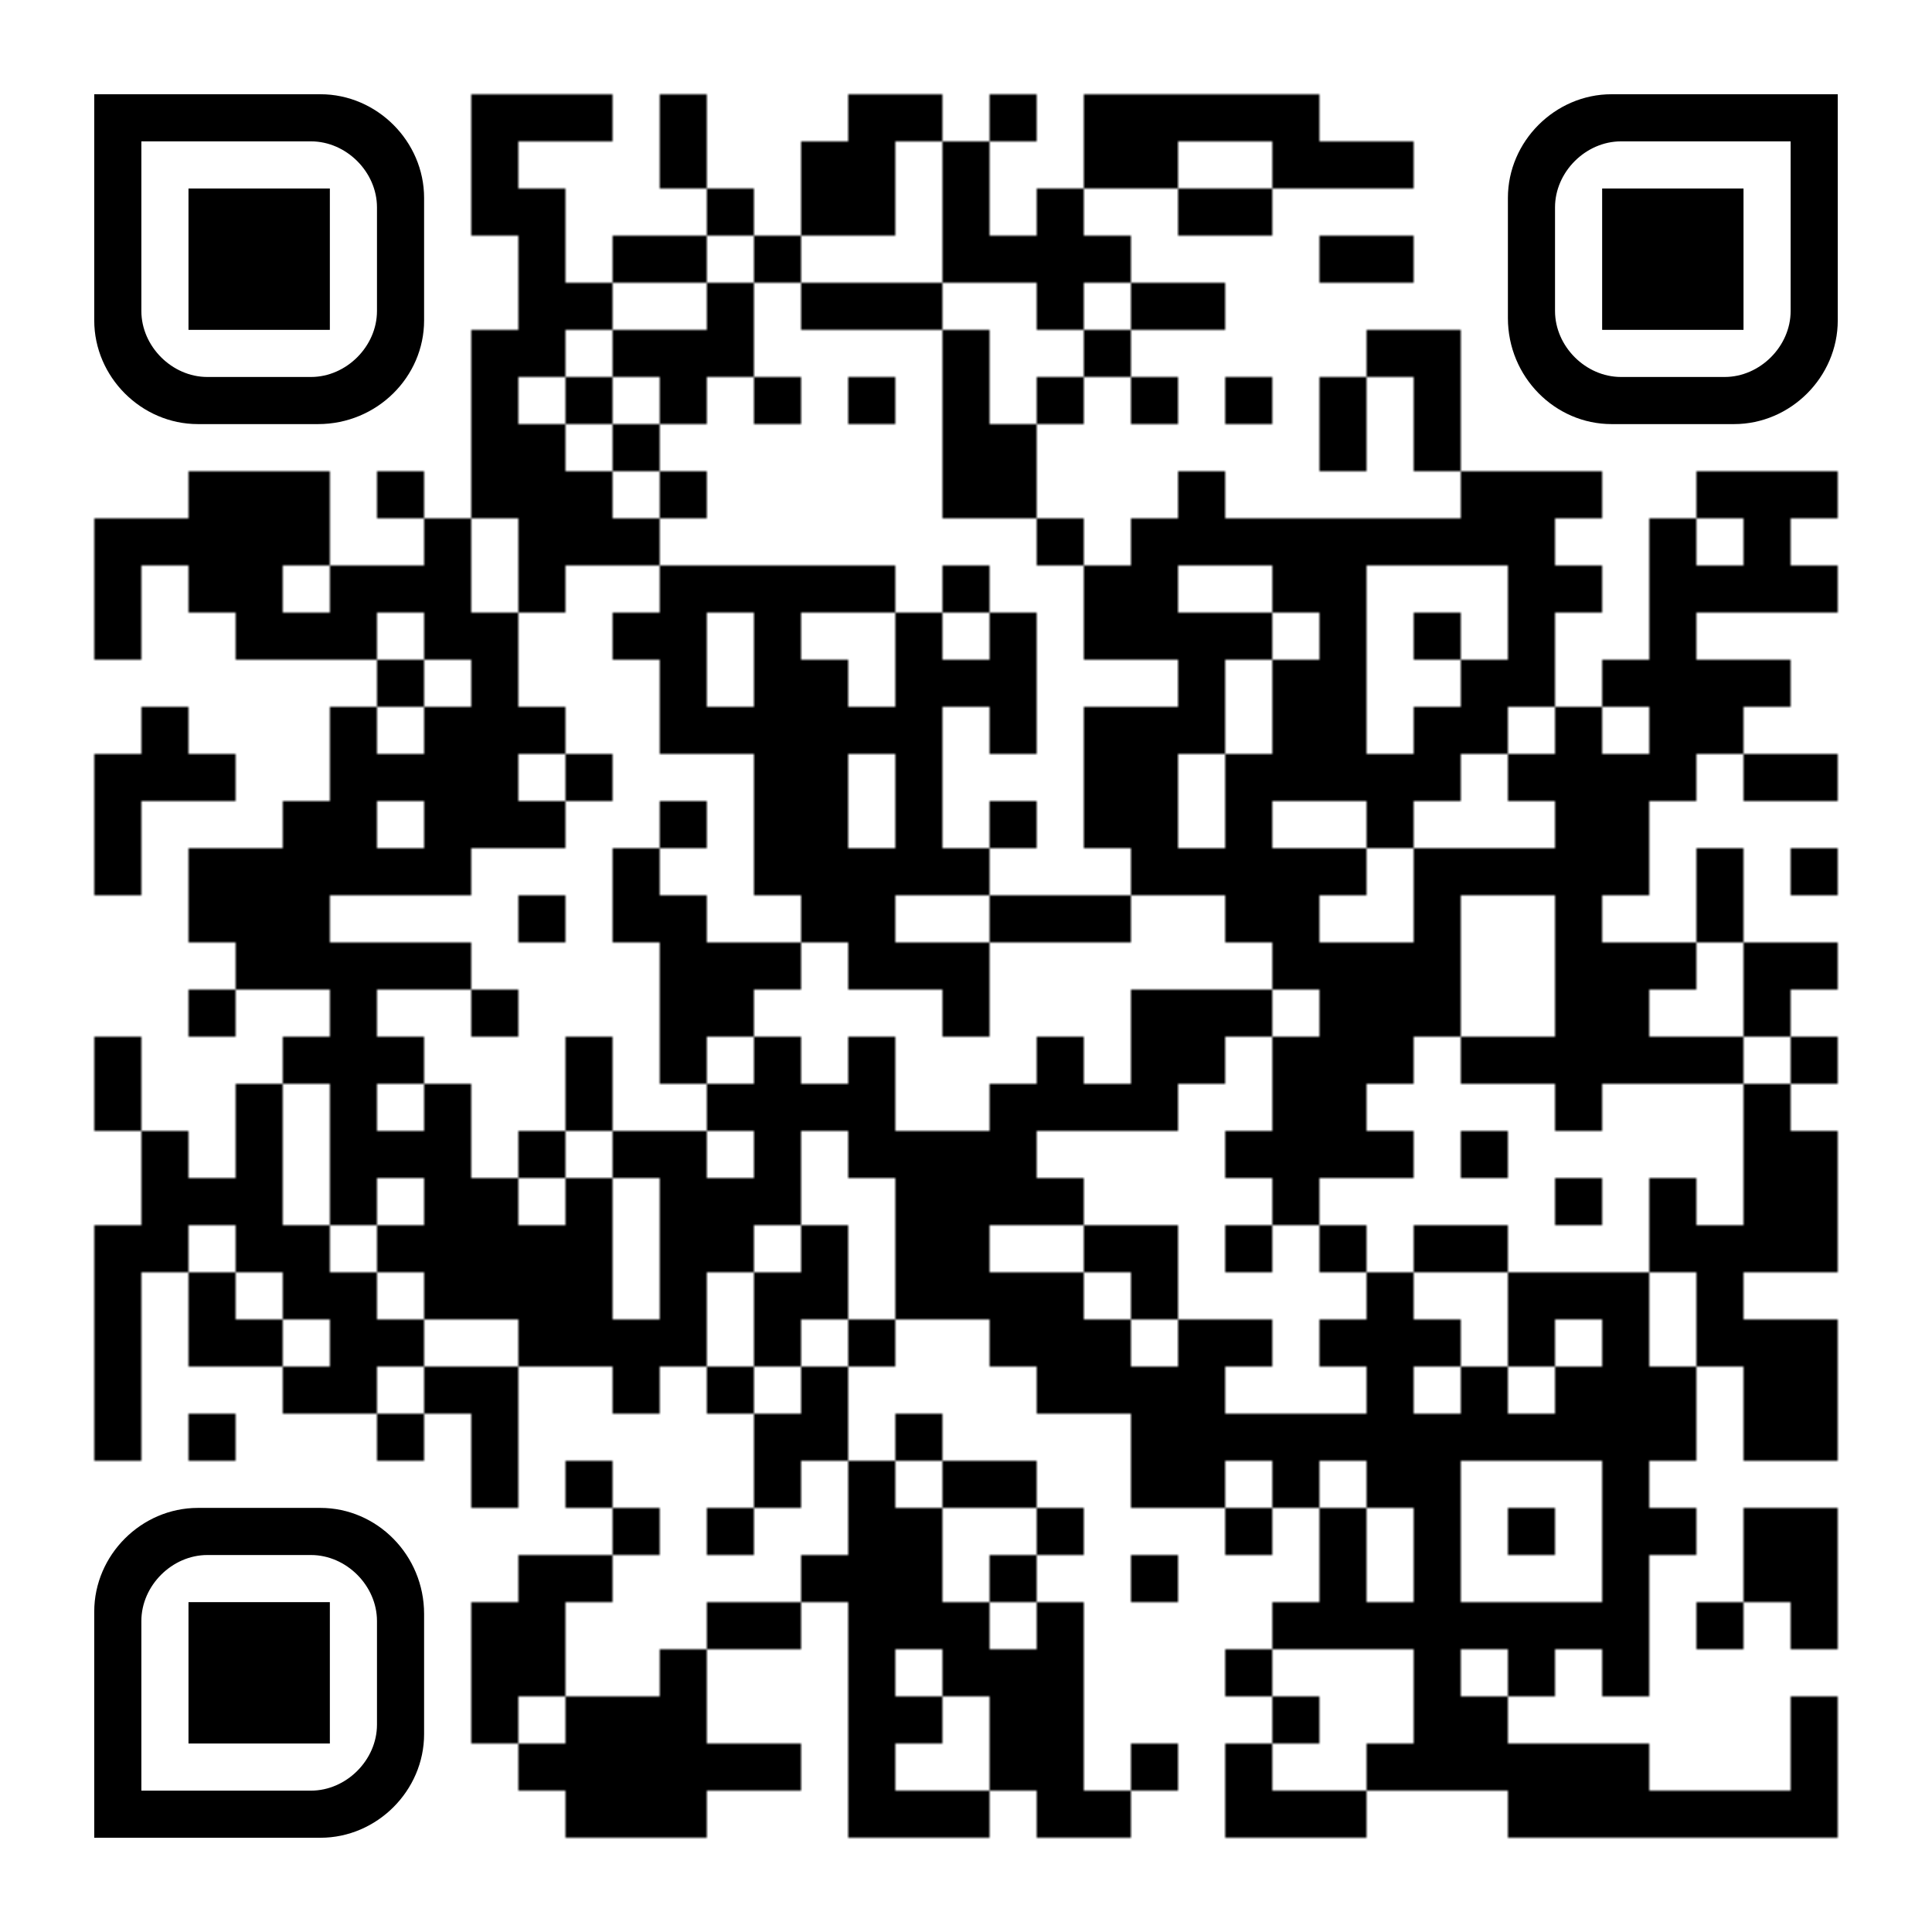<svg xmlns="http://www.w3.org/2000/svg" xmlns:xlink="http://www.w3.org/1999/xlink" xml:space="preserve" width="656" height="656" viewBox="0 0 656 656">
<defs>
<mask id="qrmask"><g fill="#ffffff">
<g transform="translate(160,32) scale(2.667)"><rect width="6" height="6"></rect></g>
<g transform="translate(176,32) scale(2.667)"><rect width="6" height="6"></rect></g>
<g transform="translate(192,32) scale(2.667)"><rect width="6" height="6"></rect></g>
<g transform="translate(224,32) scale(2.667)"><rect width="6" height="6"></rect></g>
<g transform="translate(288,32) scale(2.667)"><rect width="6" height="6"></rect></g>
<g transform="translate(304,32) scale(2.667)"><rect width="6" height="6"></rect></g>
<g transform="translate(336,32) scale(2.667)"><rect width="6" height="6"></rect></g>
<g transform="translate(368,32) scale(2.667)"><rect width="6" height="6"></rect></g>
<g transform="translate(384,32) scale(2.667)"><rect width="6" height="6"></rect></g>
<g transform="translate(400,32) scale(2.667)"><rect width="6" height="6"></rect></g>
<g transform="translate(416,32) scale(2.667)"><rect width="6" height="6"></rect></g>
<g transform="translate(432,32) scale(2.667)"><rect width="6" height="6"></rect></g>
<g transform="translate(160,48) scale(2.667)"><rect width="6" height="6"></rect></g>
<g transform="translate(224,48) scale(2.667)"><rect width="6" height="6"></rect></g>
<g transform="translate(272,48) scale(2.667)"><rect width="6" height="6"></rect></g>
<g transform="translate(288,48) scale(2.667)"><rect width="6" height="6"></rect></g>
<g transform="translate(320,48) scale(2.667)"><rect width="6" height="6"></rect></g>
<g transform="translate(368,48) scale(2.667)"><rect width="6" height="6"></rect></g>
<g transform="translate(384,48) scale(2.667)"><rect width="6" height="6"></rect></g>
<g transform="translate(432,48) scale(2.667)"><rect width="6" height="6"></rect></g>
<g transform="translate(448,48) scale(2.667)"><rect width="6" height="6"></rect></g>
<g transform="translate(464,48) scale(2.667)"><rect width="6" height="6"></rect></g>
<g transform="translate(160,64) scale(2.667)"><rect width="6" height="6"></rect></g>
<g transform="translate(176,64) scale(2.667)"><rect width="6" height="6"></rect></g>
<g transform="translate(240,64) scale(2.667)"><rect width="6" height="6"></rect></g>
<g transform="translate(272,64) scale(2.667)"><rect width="6" height="6"></rect></g>
<g transform="translate(288,64) scale(2.667)"><rect width="6" height="6"></rect></g>
<g transform="translate(320,64) scale(2.667)"><rect width="6" height="6"></rect></g>
<g transform="translate(352,64) scale(2.667)"><rect width="6" height="6"></rect></g>
<g transform="translate(400,64) scale(2.667)"><rect width="6" height="6"></rect></g>
<g transform="translate(416,64) scale(2.667)"><rect width="6" height="6"></rect></g>
<g transform="translate(176,80) scale(2.667)"><rect width="6" height="6"></rect></g>
<g transform="translate(208,80) scale(2.667)"><rect width="6" height="6"></rect></g>
<g transform="translate(224,80) scale(2.667)"><rect width="6" height="6"></rect></g>
<g transform="translate(256,80) scale(2.667)"><rect width="6" height="6"></rect></g>
<g transform="translate(320,80) scale(2.667)"><rect width="6" height="6"></rect></g>
<g transform="translate(336,80) scale(2.667)"><rect width="6" height="6"></rect></g>
<g transform="translate(352,80) scale(2.667)"><rect width="6" height="6"></rect></g>
<g transform="translate(368,80) scale(2.667)"><rect width="6" height="6"></rect></g>
<g transform="translate(448,80) scale(2.667)"><rect width="6" height="6"></rect></g>
<g transform="translate(464,80) scale(2.667)"><rect width="6" height="6"></rect></g>
<g transform="translate(176,96) scale(2.667)"><rect width="6" height="6"></rect></g>
<g transform="translate(192,96) scale(2.667)"><rect width="6" height="6"></rect></g>
<g transform="translate(240,96) scale(2.667)"><rect width="6" height="6"></rect></g>
<g transform="translate(272,96) scale(2.667)"><rect width="6" height="6"></rect></g>
<g transform="translate(288,96) scale(2.667)"><rect width="6" height="6"></rect></g>
<g transform="translate(304,96) scale(2.667)"><rect width="6" height="6"></rect></g>
<g transform="translate(352,96) scale(2.667)"><rect width="6" height="6"></rect></g>
<g transform="translate(384,96) scale(2.667)"><rect width="6" height="6"></rect></g>
<g transform="translate(400,96) scale(2.667)"><rect width="6" height="6"></rect></g>
<g transform="translate(160,112) scale(2.667)"><rect width="6" height="6"></rect></g>
<g transform="translate(176,112) scale(2.667)"><rect width="6" height="6"></rect></g>
<g transform="translate(208,112) scale(2.667)"><rect width="6" height="6"></rect></g>
<g transform="translate(224,112) scale(2.667)"><rect width="6" height="6"></rect></g>
<g transform="translate(240,112) scale(2.667)"><rect width="6" height="6"></rect></g>
<g transform="translate(320,112) scale(2.667)"><rect width="6" height="6"></rect></g>
<g transform="translate(368,112) scale(2.667)"><rect width="6" height="6"></rect></g>
<g transform="translate(464,112) scale(2.667)"><rect width="6" height="6"></rect></g>
<g transform="translate(480,112) scale(2.667)"><rect width="6" height="6"></rect></g>
<g transform="translate(160,128) scale(2.667)"><rect width="6" height="6"></rect></g>
<g transform="translate(192,128) scale(2.667)"><rect width="6" height="6"></rect></g>
<g transform="translate(224,128) scale(2.667)"><rect width="6" height="6"></rect></g>
<g transform="translate(256,128) scale(2.667)"><rect width="6" height="6"></rect></g>
<g transform="translate(288,128) scale(2.667)"><rect width="6" height="6"></rect></g>
<g transform="translate(320,128) scale(2.667)"><rect width="6" height="6"></rect></g>
<g transform="translate(352,128) scale(2.667)"><rect width="6" height="6"></rect></g>
<g transform="translate(384,128) scale(2.667)"><rect width="6" height="6"></rect></g>
<g transform="translate(416,128) scale(2.667)"><rect width="6" height="6"></rect></g>
<g transform="translate(448,128) scale(2.667)"><rect width="6" height="6"></rect></g>
<g transform="translate(480,128) scale(2.667)"><rect width="6" height="6"></rect></g>
<g transform="translate(160,144) scale(2.667)"><rect width="6" height="6"></rect></g>
<g transform="translate(176,144) scale(2.667)"><rect width="6" height="6"></rect></g>
<g transform="translate(208,144) scale(2.667)"><rect width="6" height="6"></rect></g>
<g transform="translate(320,144) scale(2.667)"><rect width="6" height="6"></rect></g>
<g transform="translate(336,144) scale(2.667)"><rect width="6" height="6"></rect></g>
<g transform="translate(448,144) scale(2.667)"><rect width="6" height="6"></rect></g>
<g transform="translate(480,144) scale(2.667)"><rect width="6" height="6"></rect></g>
<g transform="translate(64,160) scale(2.667)"><rect width="6" height="6"></rect></g>
<g transform="translate(80,160) scale(2.667)"><rect width="6" height="6"></rect></g>
<g transform="translate(96,160) scale(2.667)"><rect width="6" height="6"></rect></g>
<g transform="translate(128,160) scale(2.667)"><rect width="6" height="6"></rect></g>
<g transform="translate(160,160) scale(2.667)"><rect width="6" height="6"></rect></g>
<g transform="translate(176,160) scale(2.667)"><rect width="6" height="6"></rect></g>
<g transform="translate(192,160) scale(2.667)"><rect width="6" height="6"></rect></g>
<g transform="translate(224,160) scale(2.667)"><rect width="6" height="6"></rect></g>
<g transform="translate(320,160) scale(2.667)"><rect width="6" height="6"></rect></g>
<g transform="translate(336,160) scale(2.667)"><rect width="6" height="6"></rect></g>
<g transform="translate(400,160) scale(2.667)"><rect width="6" height="6"></rect></g>
<g transform="translate(496,160) scale(2.667)"><rect width="6" height="6"></rect></g>
<g transform="translate(512,160) scale(2.667)"><rect width="6" height="6"></rect></g>
<g transform="translate(528,160) scale(2.667)"><rect width="6" height="6"></rect></g>
<g transform="translate(576,160) scale(2.667)"><rect width="6" height="6"></rect></g>
<g transform="translate(592,160) scale(2.667)"><rect width="6" height="6"></rect></g>
<g transform="translate(608,160) scale(2.667)"><rect width="6" height="6"></rect></g>
<g transform="translate(32,176) scale(2.667)"><rect width="6" height="6"></rect></g>
<g transform="translate(48,176) scale(2.667)"><rect width="6" height="6"></rect></g>
<g transform="translate(64,176) scale(2.667)"><rect width="6" height="6"></rect></g>
<g transform="translate(80,176) scale(2.667)"><rect width="6" height="6"></rect></g>
<g transform="translate(96,176) scale(2.667)"><rect width="6" height="6"></rect></g>
<g transform="translate(144,176) scale(2.667)"><rect width="6" height="6"></rect></g>
<g transform="translate(176,176) scale(2.667)"><rect width="6" height="6"></rect></g>
<g transform="translate(192,176) scale(2.667)"><rect width="6" height="6"></rect></g>
<g transform="translate(208,176) scale(2.667)"><rect width="6" height="6"></rect></g>
<g transform="translate(352,176) scale(2.667)"><rect width="6" height="6"></rect></g>
<g transform="translate(384,176) scale(2.667)"><rect width="6" height="6"></rect></g>
<g transform="translate(400,176) scale(2.667)"><rect width="6" height="6"></rect></g>
<g transform="translate(416,176) scale(2.667)"><rect width="6" height="6"></rect></g>
<g transform="translate(432,176) scale(2.667)"><rect width="6" height="6"></rect></g>
<g transform="translate(448,176) scale(2.667)"><rect width="6" height="6"></rect></g>
<g transform="translate(464,176) scale(2.667)"><rect width="6" height="6"></rect></g>
<g transform="translate(480,176) scale(2.667)"><rect width="6" height="6"></rect></g>
<g transform="translate(496,176) scale(2.667)"><rect width="6" height="6"></rect></g>
<g transform="translate(512,176) scale(2.667)"><rect width="6" height="6"></rect></g>
<g transform="translate(560,176) scale(2.667)"><rect width="6" height="6"></rect></g>
<g transform="translate(592,176) scale(2.667)"><rect width="6" height="6"></rect></g>
<g transform="translate(32,192) scale(2.667)"><rect width="6" height="6"></rect></g>
<g transform="translate(64,192) scale(2.667)"><rect width="6" height="6"></rect></g>
<g transform="translate(80,192) scale(2.667)"><rect width="6" height="6"></rect></g>
<g transform="translate(112,192) scale(2.667)"><rect width="6" height="6"></rect></g>
<g transform="translate(128,192) scale(2.667)"><rect width="6" height="6"></rect></g>
<g transform="translate(144,192) scale(2.667)"><rect width="6" height="6"></rect></g>
<g transform="translate(176,192) scale(2.667)"><rect width="6" height="6"></rect></g>
<g transform="translate(224,192) scale(2.667)"><rect width="6" height="6"></rect></g>
<g transform="translate(240,192) scale(2.667)"><rect width="6" height="6"></rect></g>
<g transform="translate(256,192) scale(2.667)"><rect width="6" height="6"></rect></g>
<g transform="translate(272,192) scale(2.667)"><rect width="6" height="6"></rect></g>
<g transform="translate(288,192) scale(2.667)"><rect width="6" height="6"></rect></g>
<g transform="translate(320,192) scale(2.667)"><rect width="6" height="6"></rect></g>
<g transform="translate(368,192) scale(2.667)"><rect width="6" height="6"></rect></g>
<g transform="translate(384,192) scale(2.667)"><rect width="6" height="6"></rect></g>
<g transform="translate(432,192) scale(2.667)"><rect width="6" height="6"></rect></g>
<g transform="translate(448,192) scale(2.667)"><rect width="6" height="6"></rect></g>
<g transform="translate(512,192) scale(2.667)"><rect width="6" height="6"></rect></g>
<g transform="translate(528,192) scale(2.667)"><rect width="6" height="6"></rect></g>
<g transform="translate(560,192) scale(2.667)"><rect width="6" height="6"></rect></g>
<g transform="translate(576,192) scale(2.667)"><rect width="6" height="6"></rect></g>
<g transform="translate(592,192) scale(2.667)"><rect width="6" height="6"></rect></g>
<g transform="translate(608,192) scale(2.667)"><rect width="6" height="6"></rect></g>
<g transform="translate(32,208) scale(2.667)"><rect width="6" height="6"></rect></g>
<g transform="translate(80,208) scale(2.667)"><rect width="6" height="6"></rect></g>
<g transform="translate(96,208) scale(2.667)"><rect width="6" height="6"></rect></g>
<g transform="translate(112,208) scale(2.667)"><rect width="6" height="6"></rect></g>
<g transform="translate(144,208) scale(2.667)"><rect width="6" height="6"></rect></g>
<g transform="translate(160,208) scale(2.667)"><rect width="6" height="6"></rect></g>
<g transform="translate(208,208) scale(2.667)"><rect width="6" height="6"></rect></g>
<g transform="translate(224,208) scale(2.667)"><rect width="6" height="6"></rect></g>
<g transform="translate(256,208) scale(2.667)"><rect width="6" height="6"></rect></g>
<g transform="translate(304,208) scale(2.667)"><rect width="6" height="6"></rect></g>
<g transform="translate(336,208) scale(2.667)"><rect width="6" height="6"></rect></g>
<g transform="translate(368,208) scale(2.667)"><rect width="6" height="6"></rect></g>
<g transform="translate(384,208) scale(2.667)"><rect width="6" height="6"></rect></g>
<g transform="translate(400,208) scale(2.667)"><rect width="6" height="6"></rect></g>
<g transform="translate(416,208) scale(2.667)"><rect width="6" height="6"></rect></g>
<g transform="translate(448,208) scale(2.667)"><rect width="6" height="6"></rect></g>
<g transform="translate(480,208) scale(2.667)"><rect width="6" height="6"></rect></g>
<g transform="translate(512,208) scale(2.667)"><rect width="6" height="6"></rect></g>
<g transform="translate(560,208) scale(2.667)"><rect width="6" height="6"></rect></g>
<g transform="translate(128,224) scale(2.667)"><rect width="6" height="6"></rect></g>
<g transform="translate(160,224) scale(2.667)"><rect width="6" height="6"></rect></g>
<g transform="translate(224,224) scale(2.667)"><rect width="6" height="6"></rect></g>
<g transform="translate(256,224) scale(2.667)"><rect width="6" height="6"></rect></g>
<g transform="translate(272,224) scale(2.667)"><rect width="6" height="6"></rect></g>
<g transform="translate(304,224) scale(2.667)"><rect width="6" height="6"></rect></g>
<g transform="translate(320,224) scale(2.667)"><rect width="6" height="6"></rect></g>
<g transform="translate(336,224) scale(2.667)"><rect width="6" height="6"></rect></g>
<g transform="translate(400,224) scale(2.667)"><rect width="6" height="6"></rect></g>
<g transform="translate(432,224) scale(2.667)"><rect width="6" height="6"></rect></g>
<g transform="translate(448,224) scale(2.667)"><rect width="6" height="6"></rect></g>
<g transform="translate(496,224) scale(2.667)"><rect width="6" height="6"></rect></g>
<g transform="translate(512,224) scale(2.667)"><rect width="6" height="6"></rect></g>
<g transform="translate(544,224) scale(2.667)"><rect width="6" height="6"></rect></g>
<g transform="translate(560,224) scale(2.667)"><rect width="6" height="6"></rect></g>
<g transform="translate(576,224) scale(2.667)"><rect width="6" height="6"></rect></g>
<g transform="translate(592,224) scale(2.667)"><rect width="6" height="6"></rect></g>
<g transform="translate(48,240) scale(2.667)"><rect width="6" height="6"></rect></g>
<g transform="translate(112,240) scale(2.667)"><rect width="6" height="6"></rect></g>
<g transform="translate(144,240) scale(2.667)"><rect width="6" height="6"></rect></g>
<g transform="translate(160,240) scale(2.667)"><rect width="6" height="6"></rect></g>
<g transform="translate(176,240) scale(2.667)"><rect width="6" height="6"></rect></g>
<g transform="translate(224,240) scale(2.667)"><rect width="6" height="6"></rect></g>
<g transform="translate(240,240) scale(2.667)"><rect width="6" height="6"></rect></g>
<g transform="translate(256,240) scale(2.667)"><rect width="6" height="6"></rect></g>
<g transform="translate(272,240) scale(2.667)"><rect width="6" height="6"></rect></g>
<g transform="translate(288,240) scale(2.667)"><rect width="6" height="6"></rect></g>
<g transform="translate(304,240) scale(2.667)"><rect width="6" height="6"></rect></g>
<g transform="translate(336,240) scale(2.667)"><rect width="6" height="6"></rect></g>
<g transform="translate(368,240) scale(2.667)"><rect width="6" height="6"></rect></g>
<g transform="translate(384,240) scale(2.667)"><rect width="6" height="6"></rect></g>
<g transform="translate(400,240) scale(2.667)"><rect width="6" height="6"></rect></g>
<g transform="translate(432,240) scale(2.667)"><rect width="6" height="6"></rect></g>
<g transform="translate(448,240) scale(2.667)"><rect width="6" height="6"></rect></g>
<g transform="translate(480,240) scale(2.667)"><rect width="6" height="6"></rect></g>
<g transform="translate(496,240) scale(2.667)"><rect width="6" height="6"></rect></g>
<g transform="translate(528,240) scale(2.667)"><rect width="6" height="6"></rect></g>
<g transform="translate(560,240) scale(2.667)"><rect width="6" height="6"></rect></g>
<g transform="translate(576,240) scale(2.667)"><rect width="6" height="6"></rect></g>
<g transform="translate(32,256) scale(2.667)"><rect width="6" height="6"></rect></g>
<g transform="translate(48,256) scale(2.667)"><rect width="6" height="6"></rect></g>
<g transform="translate(64,256) scale(2.667)"><rect width="6" height="6"></rect></g>
<g transform="translate(112,256) scale(2.667)"><rect width="6" height="6"></rect></g>
<g transform="translate(128,256) scale(2.667)"><rect width="6" height="6"></rect></g>
<g transform="translate(144,256) scale(2.667)"><rect width="6" height="6"></rect></g>
<g transform="translate(160,256) scale(2.667)"><rect width="6" height="6"></rect></g>
<g transform="translate(192,256) scale(2.667)"><rect width="6" height="6"></rect></g>
<g transform="translate(256,256) scale(2.667)"><rect width="6" height="6"></rect></g>
<g transform="translate(272,256) scale(2.667)"><rect width="6" height="6"></rect></g>
<g transform="translate(304,256) scale(2.667)"><rect width="6" height="6"></rect></g>
<g transform="translate(368,256) scale(2.667)"><rect width="6" height="6"></rect></g>
<g transform="translate(384,256) scale(2.667)"><rect width="6" height="6"></rect></g>
<g transform="translate(416,256) scale(2.667)"><rect width="6" height="6"></rect></g>
<g transform="translate(432,256) scale(2.667)"><rect width="6" height="6"></rect></g>
<g transform="translate(448,256) scale(2.667)"><rect width="6" height="6"></rect></g>
<g transform="translate(464,256) scale(2.667)"><rect width="6" height="6"></rect></g>
<g transform="translate(480,256) scale(2.667)"><rect width="6" height="6"></rect></g>
<g transform="translate(512,256) scale(2.667)"><rect width="6" height="6"></rect></g>
<g transform="translate(528,256) scale(2.667)"><rect width="6" height="6"></rect></g>
<g transform="translate(544,256) scale(2.667)"><rect width="6" height="6"></rect></g>
<g transform="translate(560,256) scale(2.667)"><rect width="6" height="6"></rect></g>
<g transform="translate(592,256) scale(2.667)"><rect width="6" height="6"></rect></g>
<g transform="translate(608,256) scale(2.667)"><rect width="6" height="6"></rect></g>
<g transform="translate(32,272) scale(2.667)"><rect width="6" height="6"></rect></g>
<g transform="translate(96,272) scale(2.667)"><rect width="6" height="6"></rect></g>
<g transform="translate(112,272) scale(2.667)"><rect width="6" height="6"></rect></g>
<g transform="translate(144,272) scale(2.667)"><rect width="6" height="6"></rect></g>
<g transform="translate(160,272) scale(2.667)"><rect width="6" height="6"></rect></g>
<g transform="translate(176,272) scale(2.667)"><rect width="6" height="6"></rect></g>
<g transform="translate(224,272) scale(2.667)"><rect width="6" height="6"></rect></g>
<g transform="translate(256,272) scale(2.667)"><rect width="6" height="6"></rect></g>
<g transform="translate(272,272) scale(2.667)"><rect width="6" height="6"></rect></g>
<g transform="translate(304,272) scale(2.667)"><rect width="6" height="6"></rect></g>
<g transform="translate(336,272) scale(2.667)"><rect width="6" height="6"></rect></g>
<g transform="translate(368,272) scale(2.667)"><rect width="6" height="6"></rect></g>
<g transform="translate(384,272) scale(2.667)"><rect width="6" height="6"></rect></g>
<g transform="translate(416,272) scale(2.667)"><rect width="6" height="6"></rect></g>
<g transform="translate(464,272) scale(2.667)"><rect width="6" height="6"></rect></g>
<g transform="translate(528,272) scale(2.667)"><rect width="6" height="6"></rect></g>
<g transform="translate(544,272) scale(2.667)"><rect width="6" height="6"></rect></g>
<g transform="translate(32,288) scale(2.667)"><rect width="6" height="6"></rect></g>
<g transform="translate(64,288) scale(2.667)"><rect width="6" height="6"></rect></g>
<g transform="translate(80,288) scale(2.667)"><rect width="6" height="6"></rect></g>
<g transform="translate(96,288) scale(2.667)"><rect width="6" height="6"></rect></g>
<g transform="translate(112,288) scale(2.667)"><rect width="6" height="6"></rect></g>
<g transform="translate(128,288) scale(2.667)"><rect width="6" height="6"></rect></g>
<g transform="translate(144,288) scale(2.667)"><rect width="6" height="6"></rect></g>
<g transform="translate(208,288) scale(2.667)"><rect width="6" height="6"></rect></g>
<g transform="translate(256,288) scale(2.667)"><rect width="6" height="6"></rect></g>
<g transform="translate(272,288) scale(2.667)"><rect width="6" height="6"></rect></g>
<g transform="translate(288,288) scale(2.667)"><rect width="6" height="6"></rect></g>
<g transform="translate(304,288) scale(2.667)"><rect width="6" height="6"></rect></g>
<g transform="translate(320,288) scale(2.667)"><rect width="6" height="6"></rect></g>
<g transform="translate(384,288) scale(2.667)"><rect width="6" height="6"></rect></g>
<g transform="translate(400,288) scale(2.667)"><rect width="6" height="6"></rect></g>
<g transform="translate(416,288) scale(2.667)"><rect width="6" height="6"></rect></g>
<g transform="translate(432,288) scale(2.667)"><rect width="6" height="6"></rect></g>
<g transform="translate(448,288) scale(2.667)"><rect width="6" height="6"></rect></g>
<g transform="translate(480,288) scale(2.667)"><rect width="6" height="6"></rect></g>
<g transform="translate(496,288) scale(2.667)"><rect width="6" height="6"></rect></g>
<g transform="translate(512,288) scale(2.667)"><rect width="6" height="6"></rect></g>
<g transform="translate(528,288) scale(2.667)"><rect width="6" height="6"></rect></g>
<g transform="translate(544,288) scale(2.667)"><rect width="6" height="6"></rect></g>
<g transform="translate(576,288) scale(2.667)"><rect width="6" height="6"></rect></g>
<g transform="translate(608,288) scale(2.667)"><rect width="6" height="6"></rect></g>
<g transform="translate(64,304) scale(2.667)"><rect width="6" height="6"></rect></g>
<g transform="translate(80,304) scale(2.667)"><rect width="6" height="6"></rect></g>
<g transform="translate(96,304) scale(2.667)"><rect width="6" height="6"></rect></g>
<g transform="translate(176,304) scale(2.667)"><rect width="6" height="6"></rect></g>
<g transform="translate(208,304) scale(2.667)"><rect width="6" height="6"></rect></g>
<g transform="translate(224,304) scale(2.667)"><rect width="6" height="6"></rect></g>
<g transform="translate(272,304) scale(2.667)"><rect width="6" height="6"></rect></g>
<g transform="translate(288,304) scale(2.667)"><rect width="6" height="6"></rect></g>
<g transform="translate(336,304) scale(2.667)"><rect width="6" height="6"></rect></g>
<g transform="translate(352,304) scale(2.667)"><rect width="6" height="6"></rect></g>
<g transform="translate(368,304) scale(2.667)"><rect width="6" height="6"></rect></g>
<g transform="translate(416,304) scale(2.667)"><rect width="6" height="6"></rect></g>
<g transform="translate(432,304) scale(2.667)"><rect width="6" height="6"></rect></g>
<g transform="translate(480,304) scale(2.667)"><rect width="6" height="6"></rect></g>
<g transform="translate(528,304) scale(2.667)"><rect width="6" height="6"></rect></g>
<g transform="translate(576,304) scale(2.667)"><rect width="6" height="6"></rect></g>
<g transform="translate(80,320) scale(2.667)"><rect width="6" height="6"></rect></g>
<g transform="translate(96,320) scale(2.667)"><rect width="6" height="6"></rect></g>
<g transform="translate(112,320) scale(2.667)"><rect width="6" height="6"></rect></g>
<g transform="translate(128,320) scale(2.667)"><rect width="6" height="6"></rect></g>
<g transform="translate(144,320) scale(2.667)"><rect width="6" height="6"></rect></g>
<g transform="translate(224,320) scale(2.667)"><rect width="6" height="6"></rect></g>
<g transform="translate(240,320) scale(2.667)"><rect width="6" height="6"></rect></g>
<g transform="translate(256,320) scale(2.667)"><rect width="6" height="6"></rect></g>
<g transform="translate(288,320) scale(2.667)"><rect width="6" height="6"></rect></g>
<g transform="translate(304,320) scale(2.667)"><rect width="6" height="6"></rect></g>
<g transform="translate(320,320) scale(2.667)"><rect width="6" height="6"></rect></g>
<g transform="translate(432,320) scale(2.667)"><rect width="6" height="6"></rect></g>
<g transform="translate(448,320) scale(2.667)"><rect width="6" height="6"></rect></g>
<g transform="translate(464,320) scale(2.667)"><rect width="6" height="6"></rect></g>
<g transform="translate(480,320) scale(2.667)"><rect width="6" height="6"></rect></g>
<g transform="translate(528,320) scale(2.667)"><rect width="6" height="6"></rect></g>
<g transform="translate(544,320) scale(2.667)"><rect width="6" height="6"></rect></g>
<g transform="translate(560,320) scale(2.667)"><rect width="6" height="6"></rect></g>
<g transform="translate(592,320) scale(2.667)"><rect width="6" height="6"></rect></g>
<g transform="translate(608,320) scale(2.667)"><rect width="6" height="6"></rect></g>
<g transform="translate(64,336) scale(2.667)"><rect width="6" height="6"></rect></g>
<g transform="translate(112,336) scale(2.667)"><rect width="6" height="6"></rect></g>
<g transform="translate(160,336) scale(2.667)"><rect width="6" height="6"></rect></g>
<g transform="translate(224,336) scale(2.667)"><rect width="6" height="6"></rect></g>
<g transform="translate(240,336) scale(2.667)"><rect width="6" height="6"></rect></g>
<g transform="translate(320,336) scale(2.667)"><rect width="6" height="6"></rect></g>
<g transform="translate(384,336) scale(2.667)"><rect width="6" height="6"></rect></g>
<g transform="translate(400,336) scale(2.667)"><rect width="6" height="6"></rect></g>
<g transform="translate(416,336) scale(2.667)"><rect width="6" height="6"></rect></g>
<g transform="translate(448,336) scale(2.667)"><rect width="6" height="6"></rect></g>
<g transform="translate(464,336) scale(2.667)"><rect width="6" height="6"></rect></g>
<g transform="translate(480,336) scale(2.667)"><rect width="6" height="6"></rect></g>
<g transform="translate(528,336) scale(2.667)"><rect width="6" height="6"></rect></g>
<g transform="translate(544,336) scale(2.667)"><rect width="6" height="6"></rect></g>
<g transform="translate(592,336) scale(2.667)"><rect width="6" height="6"></rect></g>
<g transform="translate(32,352) scale(2.667)"><rect width="6" height="6"></rect></g>
<g transform="translate(96,352) scale(2.667)"><rect width="6" height="6"></rect></g>
<g transform="translate(112,352) scale(2.667)"><rect width="6" height="6"></rect></g>
<g transform="translate(128,352) scale(2.667)"><rect width="6" height="6"></rect></g>
<g transform="translate(192,352) scale(2.667)"><rect width="6" height="6"></rect></g>
<g transform="translate(224,352) scale(2.667)"><rect width="6" height="6"></rect></g>
<g transform="translate(256,352) scale(2.667)"><rect width="6" height="6"></rect></g>
<g transform="translate(288,352) scale(2.667)"><rect width="6" height="6"></rect></g>
<g transform="translate(352,352) scale(2.667)"><rect width="6" height="6"></rect></g>
<g transform="translate(384,352) scale(2.667)"><rect width="6" height="6"></rect></g>
<g transform="translate(400,352) scale(2.667)"><rect width="6" height="6"></rect></g>
<g transform="translate(432,352) scale(2.667)"><rect width="6" height="6"></rect></g>
<g transform="translate(448,352) scale(2.667)"><rect width="6" height="6"></rect></g>
<g transform="translate(464,352) scale(2.667)"><rect width="6" height="6"></rect></g>
<g transform="translate(496,352) scale(2.667)"><rect width="6" height="6"></rect></g>
<g transform="translate(512,352) scale(2.667)"><rect width="6" height="6"></rect></g>
<g transform="translate(528,352) scale(2.667)"><rect width="6" height="6"></rect></g>
<g transform="translate(544,352) scale(2.667)"><rect width="6" height="6"></rect></g>
<g transform="translate(560,352) scale(2.667)"><rect width="6" height="6"></rect></g>
<g transform="translate(576,352) scale(2.667)"><rect width="6" height="6"></rect></g>
<g transform="translate(608,352) scale(2.667)"><rect width="6" height="6"></rect></g>
<g transform="translate(32,368) scale(2.667)"><rect width="6" height="6"></rect></g>
<g transform="translate(80,368) scale(2.667)"><rect width="6" height="6"></rect></g>
<g transform="translate(112,368) scale(2.667)"><rect width="6" height="6"></rect></g>
<g transform="translate(144,368) scale(2.667)"><rect width="6" height="6"></rect></g>
<g transform="translate(192,368) scale(2.667)"><rect width="6" height="6"></rect></g>
<g transform="translate(240,368) scale(2.667)"><rect width="6" height="6"></rect></g>
<g transform="translate(256,368) scale(2.667)"><rect width="6" height="6"></rect></g>
<g transform="translate(272,368) scale(2.667)"><rect width="6" height="6"></rect></g>
<g transform="translate(288,368) scale(2.667)"><rect width="6" height="6"></rect></g>
<g transform="translate(336,368) scale(2.667)"><rect width="6" height="6"></rect></g>
<g transform="translate(352,368) scale(2.667)"><rect width="6" height="6"></rect></g>
<g transform="translate(368,368) scale(2.667)"><rect width="6" height="6"></rect></g>
<g transform="translate(384,368) scale(2.667)"><rect width="6" height="6"></rect></g>
<g transform="translate(432,368) scale(2.667)"><rect width="6" height="6"></rect></g>
<g transform="translate(448,368) scale(2.667)"><rect width="6" height="6"></rect></g>
<g transform="translate(528,368) scale(2.667)"><rect width="6" height="6"></rect></g>
<g transform="translate(592,368) scale(2.667)"><rect width="6" height="6"></rect></g>
<g transform="translate(48,384) scale(2.667)"><rect width="6" height="6"></rect></g>
<g transform="translate(80,384) scale(2.667)"><rect width="6" height="6"></rect></g>
<g transform="translate(112,384) scale(2.667)"><rect width="6" height="6"></rect></g>
<g transform="translate(128,384) scale(2.667)"><rect width="6" height="6"></rect></g>
<g transform="translate(144,384) scale(2.667)"><rect width="6" height="6"></rect></g>
<g transform="translate(176,384) scale(2.667)"><rect width="6" height="6"></rect></g>
<g transform="translate(208,384) scale(2.667)"><rect width="6" height="6"></rect></g>
<g transform="translate(224,384) scale(2.667)"><rect width="6" height="6"></rect></g>
<g transform="translate(256,384) scale(2.667)"><rect width="6" height="6"></rect></g>
<g transform="translate(288,384) scale(2.667)"><rect width="6" height="6"></rect></g>
<g transform="translate(304,384) scale(2.667)"><rect width="6" height="6"></rect></g>
<g transform="translate(320,384) scale(2.667)"><rect width="6" height="6"></rect></g>
<g transform="translate(336,384) scale(2.667)"><rect width="6" height="6"></rect></g>
<g transform="translate(416,384) scale(2.667)"><rect width="6" height="6"></rect></g>
<g transform="translate(432,384) scale(2.667)"><rect width="6" height="6"></rect></g>
<g transform="translate(448,384) scale(2.667)"><rect width="6" height="6"></rect></g>
<g transform="translate(464,384) scale(2.667)"><rect width="6" height="6"></rect></g>
<g transform="translate(496,384) scale(2.667)"><rect width="6" height="6"></rect></g>
<g transform="translate(592,384) scale(2.667)"><rect width="6" height="6"></rect></g>
<g transform="translate(608,384) scale(2.667)"><rect width="6" height="6"></rect></g>
<g transform="translate(48,400) scale(2.667)"><rect width="6" height="6"></rect></g>
<g transform="translate(64,400) scale(2.667)"><rect width="6" height="6"></rect></g>
<g transform="translate(80,400) scale(2.667)"><rect width="6" height="6"></rect></g>
<g transform="translate(112,400) scale(2.667)"><rect width="6" height="6"></rect></g>
<g transform="translate(144,400) scale(2.667)"><rect width="6" height="6"></rect></g>
<g transform="translate(160,400) scale(2.667)"><rect width="6" height="6"></rect></g>
<g transform="translate(192,400) scale(2.667)"><rect width="6" height="6"></rect></g>
<g transform="translate(224,400) scale(2.667)"><rect width="6" height="6"></rect></g>
<g transform="translate(240,400) scale(2.667)"><rect width="6" height="6"></rect></g>
<g transform="translate(256,400) scale(2.667)"><rect width="6" height="6"></rect></g>
<g transform="translate(304,400) scale(2.667)"><rect width="6" height="6"></rect></g>
<g transform="translate(320,400) scale(2.667)"><rect width="6" height="6"></rect></g>
<g transform="translate(336,400) scale(2.667)"><rect width="6" height="6"></rect></g>
<g transform="translate(352,400) scale(2.667)"><rect width="6" height="6"></rect></g>
<g transform="translate(432,400) scale(2.667)"><rect width="6" height="6"></rect></g>
<g transform="translate(528,400) scale(2.667)"><rect width="6" height="6"></rect></g>
<g transform="translate(560,400) scale(2.667)"><rect width="6" height="6"></rect></g>
<g transform="translate(592,400) scale(2.667)"><rect width="6" height="6"></rect></g>
<g transform="translate(608,400) scale(2.667)"><rect width="6" height="6"></rect></g>
<g transform="translate(32,416) scale(2.667)"><rect width="6" height="6"></rect></g>
<g transform="translate(48,416) scale(2.667)"><rect width="6" height="6"></rect></g>
<g transform="translate(80,416) scale(2.667)"><rect width="6" height="6"></rect></g>
<g transform="translate(96,416) scale(2.667)"><rect width="6" height="6"></rect></g>
<g transform="translate(128,416) scale(2.667)"><rect width="6" height="6"></rect></g>
<g transform="translate(144,416) scale(2.667)"><rect width="6" height="6"></rect></g>
<g transform="translate(160,416) scale(2.667)"><rect width="6" height="6"></rect></g>
<g transform="translate(176,416) scale(2.667)"><rect width="6" height="6"></rect></g>
<g transform="translate(192,416) scale(2.667)"><rect width="6" height="6"></rect></g>
<g transform="translate(224,416) scale(2.667)"><rect width="6" height="6"></rect></g>
<g transform="translate(240,416) scale(2.667)"><rect width="6" height="6"></rect></g>
<g transform="translate(272,416) scale(2.667)"><rect width="6" height="6"></rect></g>
<g transform="translate(304,416) scale(2.667)"><rect width="6" height="6"></rect></g>
<g transform="translate(320,416) scale(2.667)"><rect width="6" height="6"></rect></g>
<g transform="translate(368,416) scale(2.667)"><rect width="6" height="6"></rect></g>
<g transform="translate(384,416) scale(2.667)"><rect width="6" height="6"></rect></g>
<g transform="translate(416,416) scale(2.667)"><rect width="6" height="6"></rect></g>
<g transform="translate(448,416) scale(2.667)"><rect width="6" height="6"></rect></g>
<g transform="translate(480,416) scale(2.667)"><rect width="6" height="6"></rect></g>
<g transform="translate(496,416) scale(2.667)"><rect width="6" height="6"></rect></g>
<g transform="translate(560,416) scale(2.667)"><rect width="6" height="6"></rect></g>
<g transform="translate(576,416) scale(2.667)"><rect width="6" height="6"></rect></g>
<g transform="translate(592,416) scale(2.667)"><rect width="6" height="6"></rect></g>
<g transform="translate(608,416) scale(2.667)"><rect width="6" height="6"></rect></g>
<g transform="translate(32,432) scale(2.667)"><rect width="6" height="6"></rect></g>
<g transform="translate(64,432) scale(2.667)"><rect width="6" height="6"></rect></g>
<g transform="translate(96,432) scale(2.667)"><rect width="6" height="6"></rect></g>
<g transform="translate(112,432) scale(2.667)"><rect width="6" height="6"></rect></g>
<g transform="translate(144,432) scale(2.667)"><rect width="6" height="6"></rect></g>
<g transform="translate(160,432) scale(2.667)"><rect width="6" height="6"></rect></g>
<g transform="translate(176,432) scale(2.667)"><rect width="6" height="6"></rect></g>
<g transform="translate(192,432) scale(2.667)"><rect width="6" height="6"></rect></g>
<g transform="translate(224,432) scale(2.667)"><rect width="6" height="6"></rect></g>
<g transform="translate(256,432) scale(2.667)"><rect width="6" height="6"></rect></g>
<g transform="translate(272,432) scale(2.667)"><rect width="6" height="6"></rect></g>
<g transform="translate(304,432) scale(2.667)"><rect width="6" height="6"></rect></g>
<g transform="translate(320,432) scale(2.667)"><rect width="6" height="6"></rect></g>
<g transform="translate(336,432) scale(2.667)"><rect width="6" height="6"></rect></g>
<g transform="translate(352,432) scale(2.667)"><rect width="6" height="6"></rect></g>
<g transform="translate(384,432) scale(2.667)"><rect width="6" height="6"></rect></g>
<g transform="translate(464,432) scale(2.667)"><rect width="6" height="6"></rect></g>
<g transform="translate(512,432) scale(2.667)"><rect width="6" height="6"></rect></g>
<g transform="translate(528,432) scale(2.667)"><rect width="6" height="6"></rect></g>
<g transform="translate(544,432) scale(2.667)"><rect width="6" height="6"></rect></g>
<g transform="translate(576,432) scale(2.667)"><rect width="6" height="6"></rect></g>
<g transform="translate(32,448) scale(2.667)"><rect width="6" height="6"></rect></g>
<g transform="translate(64,448) scale(2.667)"><rect width="6" height="6"></rect></g>
<g transform="translate(80,448) scale(2.667)"><rect width="6" height="6"></rect></g>
<g transform="translate(112,448) scale(2.667)"><rect width="6" height="6"></rect></g>
<g transform="translate(128,448) scale(2.667)"><rect width="6" height="6"></rect></g>
<g transform="translate(176,448) scale(2.667)"><rect width="6" height="6"></rect></g>
<g transform="translate(192,448) scale(2.667)"><rect width="6" height="6"></rect></g>
<g transform="translate(208,448) scale(2.667)"><rect width="6" height="6"></rect></g>
<g transform="translate(224,448) scale(2.667)"><rect width="6" height="6"></rect></g>
<g transform="translate(256,448) scale(2.667)"><rect width="6" height="6"></rect></g>
<g transform="translate(288,448) scale(2.667)"><rect width="6" height="6"></rect></g>
<g transform="translate(336,448) scale(2.667)"><rect width="6" height="6"></rect></g>
<g transform="translate(352,448) scale(2.667)"><rect width="6" height="6"></rect></g>
<g transform="translate(368,448) scale(2.667)"><rect width="6" height="6"></rect></g>
<g transform="translate(400,448) scale(2.667)"><rect width="6" height="6"></rect></g>
<g transform="translate(416,448) scale(2.667)"><rect width="6" height="6"></rect></g>
<g transform="translate(448,448) scale(2.667)"><rect width="6" height="6"></rect></g>
<g transform="translate(464,448) scale(2.667)"><rect width="6" height="6"></rect></g>
<g transform="translate(480,448) scale(2.667)"><rect width="6" height="6"></rect></g>
<g transform="translate(512,448) scale(2.667)"><rect width="6" height="6"></rect></g>
<g transform="translate(544,448) scale(2.667)"><rect width="6" height="6"></rect></g>
<g transform="translate(576,448) scale(2.667)"><rect width="6" height="6"></rect></g>
<g transform="translate(592,448) scale(2.667)"><rect width="6" height="6"></rect></g>
<g transform="translate(608,448) scale(2.667)"><rect width="6" height="6"></rect></g>
<g transform="translate(32,464) scale(2.667)"><rect width="6" height="6"></rect></g>
<g transform="translate(96,464) scale(2.667)"><rect width="6" height="6"></rect></g>
<g transform="translate(112,464) scale(2.667)"><rect width="6" height="6"></rect></g>
<g transform="translate(144,464) scale(2.667)"><rect width="6" height="6"></rect></g>
<g transform="translate(160,464) scale(2.667)"><rect width="6" height="6"></rect></g>
<g transform="translate(208,464) scale(2.667)"><rect width="6" height="6"></rect></g>
<g transform="translate(240,464) scale(2.667)"><rect width="6" height="6"></rect></g>
<g transform="translate(272,464) scale(2.667)"><rect width="6" height="6"></rect></g>
<g transform="translate(352,464) scale(2.667)"><rect width="6" height="6"></rect></g>
<g transform="translate(368,464) scale(2.667)"><rect width="6" height="6"></rect></g>
<g transform="translate(384,464) scale(2.667)"><rect width="6" height="6"></rect></g>
<g transform="translate(400,464) scale(2.667)"><rect width="6" height="6"></rect></g>
<g transform="translate(464,464) scale(2.667)"><rect width="6" height="6"></rect></g>
<g transform="translate(496,464) scale(2.667)"><rect width="6" height="6"></rect></g>
<g transform="translate(528,464) scale(2.667)"><rect width="6" height="6"></rect></g>
<g transform="translate(544,464) scale(2.667)"><rect width="6" height="6"></rect></g>
<g transform="translate(560,464) scale(2.667)"><rect width="6" height="6"></rect></g>
<g transform="translate(592,464) scale(2.667)"><rect width="6" height="6"></rect></g>
<g transform="translate(608,464) scale(2.667)"><rect width="6" height="6"></rect></g>
<g transform="translate(32,480) scale(2.667)"><rect width="6" height="6"></rect></g>
<g transform="translate(64,480) scale(2.667)"><rect width="6" height="6"></rect></g>
<g transform="translate(128,480) scale(2.667)"><rect width="6" height="6"></rect></g>
<g transform="translate(160,480) scale(2.667)"><rect width="6" height="6"></rect></g>
<g transform="translate(256,480) scale(2.667)"><rect width="6" height="6"></rect></g>
<g transform="translate(272,480) scale(2.667)"><rect width="6" height="6"></rect></g>
<g transform="translate(304,480) scale(2.667)"><rect width="6" height="6"></rect></g>
<g transform="translate(384,480) scale(2.667)"><rect width="6" height="6"></rect></g>
<g transform="translate(400,480) scale(2.667)"><rect width="6" height="6"></rect></g>
<g transform="translate(416,480) scale(2.667)"><rect width="6" height="6"></rect></g>
<g transform="translate(432,480) scale(2.667)"><rect width="6" height="6"></rect></g>
<g transform="translate(448,480) scale(2.667)"><rect width="6" height="6"></rect></g>
<g transform="translate(464,480) scale(2.667)"><rect width="6" height="6"></rect></g>
<g transform="translate(480,480) scale(2.667)"><rect width="6" height="6"></rect></g>
<g transform="translate(496,480) scale(2.667)"><rect width="6" height="6"></rect></g>
<g transform="translate(512,480) scale(2.667)"><rect width="6" height="6"></rect></g>
<g transform="translate(528,480) scale(2.667)"><rect width="6" height="6"></rect></g>
<g transform="translate(544,480) scale(2.667)"><rect width="6" height="6"></rect></g>
<g transform="translate(560,480) scale(2.667)"><rect width="6" height="6"></rect></g>
<g transform="translate(592,480) scale(2.667)"><rect width="6" height="6"></rect></g>
<g transform="translate(608,480) scale(2.667)"><rect width="6" height="6"></rect></g>
<g transform="translate(160,496) scale(2.667)"><rect width="6" height="6"></rect></g>
<g transform="translate(192,496) scale(2.667)"><rect width="6" height="6"></rect></g>
<g transform="translate(256,496) scale(2.667)"><rect width="6" height="6"></rect></g>
<g transform="translate(288,496) scale(2.667)"><rect width="6" height="6"></rect></g>
<g transform="translate(320,496) scale(2.667)"><rect width="6" height="6"></rect></g>
<g transform="translate(336,496) scale(2.667)"><rect width="6" height="6"></rect></g>
<g transform="translate(384,496) scale(2.667)"><rect width="6" height="6"></rect></g>
<g transform="translate(400,496) scale(2.667)"><rect width="6" height="6"></rect></g>
<g transform="translate(432,496) scale(2.667)"><rect width="6" height="6"></rect></g>
<g transform="translate(464,496) scale(2.667)"><rect width="6" height="6"></rect></g>
<g transform="translate(480,496) scale(2.667)"><rect width="6" height="6"></rect></g>
<g transform="translate(544,496) scale(2.667)"><rect width="6" height="6"></rect></g>
<g transform="translate(208,512) scale(2.667)"><rect width="6" height="6"></rect></g>
<g transform="translate(240,512) scale(2.667)"><rect width="6" height="6"></rect></g>
<g transform="translate(288,512) scale(2.667)"><rect width="6" height="6"></rect></g>
<g transform="translate(304,512) scale(2.667)"><rect width="6" height="6"></rect></g>
<g transform="translate(352,512) scale(2.667)"><rect width="6" height="6"></rect></g>
<g transform="translate(416,512) scale(2.667)"><rect width="6" height="6"></rect></g>
<g transform="translate(448,512) scale(2.667)"><rect width="6" height="6"></rect></g>
<g transform="translate(480,512) scale(2.667)"><rect width="6" height="6"></rect></g>
<g transform="translate(512,512) scale(2.667)"><rect width="6" height="6"></rect></g>
<g transform="translate(544,512) scale(2.667)"><rect width="6" height="6"></rect></g>
<g transform="translate(560,512) scale(2.667)"><rect width="6" height="6"></rect></g>
<g transform="translate(592,512) scale(2.667)"><rect width="6" height="6"></rect></g>
<g transform="translate(608,512) scale(2.667)"><rect width="6" height="6"></rect></g>
<g transform="translate(176,528) scale(2.667)"><rect width="6" height="6"></rect></g>
<g transform="translate(192,528) scale(2.667)"><rect width="6" height="6"></rect></g>
<g transform="translate(272,528) scale(2.667)"><rect width="6" height="6"></rect></g>
<g transform="translate(288,528) scale(2.667)"><rect width="6" height="6"></rect></g>
<g transform="translate(304,528) scale(2.667)"><rect width="6" height="6"></rect></g>
<g transform="translate(336,528) scale(2.667)"><rect width="6" height="6"></rect></g>
<g transform="translate(384,528) scale(2.667)"><rect width="6" height="6"></rect></g>
<g transform="translate(448,528) scale(2.667)"><rect width="6" height="6"></rect></g>
<g transform="translate(480,528) scale(2.667)"><rect width="6" height="6"></rect></g>
<g transform="translate(544,528) scale(2.667)"><rect width="6" height="6"></rect></g>
<g transform="translate(592,528) scale(2.667)"><rect width="6" height="6"></rect></g>
<g transform="translate(608,528) scale(2.667)"><rect width="6" height="6"></rect></g>
<g transform="translate(160,544) scale(2.667)"><rect width="6" height="6"></rect></g>
<g transform="translate(176,544) scale(2.667)"><rect width="6" height="6"></rect></g>
<g transform="translate(240,544) scale(2.667)"><rect width="6" height="6"></rect></g>
<g transform="translate(256,544) scale(2.667)"><rect width="6" height="6"></rect></g>
<g transform="translate(288,544) scale(2.667)"><rect width="6" height="6"></rect></g>
<g transform="translate(304,544) scale(2.667)"><rect width="6" height="6"></rect></g>
<g transform="translate(320,544) scale(2.667)"><rect width="6" height="6"></rect></g>
<g transform="translate(352,544) scale(2.667)"><rect width="6" height="6"></rect></g>
<g transform="translate(432,544) scale(2.667)"><rect width="6" height="6"></rect></g>
<g transform="translate(448,544) scale(2.667)"><rect width="6" height="6"></rect></g>
<g transform="translate(464,544) scale(2.667)"><rect width="6" height="6"></rect></g>
<g transform="translate(480,544) scale(2.667)"><rect width="6" height="6"></rect></g>
<g transform="translate(496,544) scale(2.667)"><rect width="6" height="6"></rect></g>
<g transform="translate(512,544) scale(2.667)"><rect width="6" height="6"></rect></g>
<g transform="translate(528,544) scale(2.667)"><rect width="6" height="6"></rect></g>
<g transform="translate(544,544) scale(2.667)"><rect width="6" height="6"></rect></g>
<g transform="translate(576,544) scale(2.667)"><rect width="6" height="6"></rect></g>
<g transform="translate(608,544) scale(2.667)"><rect width="6" height="6"></rect></g>
<g transform="translate(160,560) scale(2.667)"><rect width="6" height="6"></rect></g>
<g transform="translate(176,560) scale(2.667)"><rect width="6" height="6"></rect></g>
<g transform="translate(224,560) scale(2.667)"><rect width="6" height="6"></rect></g>
<g transform="translate(288,560) scale(2.667)"><rect width="6" height="6"></rect></g>
<g transform="translate(320,560) scale(2.667)"><rect width="6" height="6"></rect></g>
<g transform="translate(336,560) scale(2.667)"><rect width="6" height="6"></rect></g>
<g transform="translate(352,560) scale(2.667)"><rect width="6" height="6"></rect></g>
<g transform="translate(416,560) scale(2.667)"><rect width="6" height="6"></rect></g>
<g transform="translate(480,560) scale(2.667)"><rect width="6" height="6"></rect></g>
<g transform="translate(512,560) scale(2.667)"><rect width="6" height="6"></rect></g>
<g transform="translate(544,560) scale(2.667)"><rect width="6" height="6"></rect></g>
<g transform="translate(160,576) scale(2.667)"><rect width="6" height="6"></rect></g>
<g transform="translate(192,576) scale(2.667)"><rect width="6" height="6"></rect></g>
<g transform="translate(208,576) scale(2.667)"><rect width="6" height="6"></rect></g>
<g transform="translate(224,576) scale(2.667)"><rect width="6" height="6"></rect></g>
<g transform="translate(288,576) scale(2.667)"><rect width="6" height="6"></rect></g>
<g transform="translate(304,576) scale(2.667)"><rect width="6" height="6"></rect></g>
<g transform="translate(336,576) scale(2.667)"><rect width="6" height="6"></rect></g>
<g transform="translate(352,576) scale(2.667)"><rect width="6" height="6"></rect></g>
<g transform="translate(432,576) scale(2.667)"><rect width="6" height="6"></rect></g>
<g transform="translate(480,576) scale(2.667)"><rect width="6" height="6"></rect></g>
<g transform="translate(496,576) scale(2.667)"><rect width="6" height="6"></rect></g>
<g transform="translate(608,576) scale(2.667)"><rect width="6" height="6"></rect></g>
<g transform="translate(176,592) scale(2.667)"><rect width="6" height="6"></rect></g>
<g transform="translate(192,592) scale(2.667)"><rect width="6" height="6"></rect></g>
<g transform="translate(208,592) scale(2.667)"><rect width="6" height="6"></rect></g>
<g transform="translate(224,592) scale(2.667)"><rect width="6" height="6"></rect></g>
<g transform="translate(240,592) scale(2.667)"><rect width="6" height="6"></rect></g>
<g transform="translate(256,592) scale(2.667)"><rect width="6" height="6"></rect></g>
<g transform="translate(288,592) scale(2.667)"><rect width="6" height="6"></rect></g>
<g transform="translate(336,592) scale(2.667)"><rect width="6" height="6"></rect></g>
<g transform="translate(352,592) scale(2.667)"><rect width="6" height="6"></rect></g>
<g transform="translate(384,592) scale(2.667)"><rect width="6" height="6"></rect></g>
<g transform="translate(416,592) scale(2.667)"><rect width="6" height="6"></rect></g>
<g transform="translate(464,592) scale(2.667)"><rect width="6" height="6"></rect></g>
<g transform="translate(480,592) scale(2.667)"><rect width="6" height="6"></rect></g>
<g transform="translate(496,592) scale(2.667)"><rect width="6" height="6"></rect></g>
<g transform="translate(512,592) scale(2.667)"><rect width="6" height="6"></rect></g>
<g transform="translate(528,592) scale(2.667)"><rect width="6" height="6"></rect></g>
<g transform="translate(544,592) scale(2.667)"><rect width="6" height="6"></rect></g>
<g transform="translate(608,592) scale(2.667)"><rect width="6" height="6"></rect></g>
<g transform="translate(192,608) scale(2.667)"><rect width="6" height="6"></rect></g>
<g transform="translate(208,608) scale(2.667)"><rect width="6" height="6"></rect></g>
<g transform="translate(224,608) scale(2.667)"><rect width="6" height="6"></rect></g>
<g transform="translate(288,608) scale(2.667)"><rect width="6" height="6"></rect></g>
<g transform="translate(304,608) scale(2.667)"><rect width="6" height="6"></rect></g>
<g transform="translate(320,608) scale(2.667)"><rect width="6" height="6"></rect></g>
<g transform="translate(352,608) scale(2.667)"><rect width="6" height="6"></rect></g>
<g transform="translate(368,608) scale(2.667)"><rect width="6" height="6"></rect></g>
<g transform="translate(416,608) scale(2.667)"><rect width="6" height="6"></rect></g>
<g transform="translate(432,608) scale(2.667)"><rect width="6" height="6"></rect></g>
<g transform="translate(448,608) scale(2.667)"><rect width="6" height="6"></rect></g>
<g transform="translate(512,608) scale(2.667)"><rect width="6" height="6"></rect></g>
<g transform="translate(528,608) scale(2.667)"><rect width="6" height="6"></rect></g>
<g transform="translate(544,608) scale(2.667)"><rect width="6" height="6"></rect></g>
<g transform="translate(560,608) scale(2.667)"><rect width="6" height="6"></rect></g>
<g transform="translate(576,608) scale(2.667)"><rect width="6" height="6"></rect></g>
<g transform="translate(592,608) scale(2.667)"><rect width="6" height="6"></rect></g>
<g transform="translate(608,608) scale(2.667)"><rect width="6" height="6"></rect></g>
</g></mask></defs>
<rect width="656" height="656" fill="#ffffff" x="0" y="0"></rect>
<rect x="0" y="0" width="656" height="656" mask="url(#qrmask)" fill="#000000"></rect>
<g transform="translate(32,32)" fill="#000000"><g transform="scale(8)"><path d="M0,0v9.6C0,12,2,14,4.4,14h5.1C12,14,14,12,14,9.6V4.4C14,2,12,0,9.6,0H0z M9.2,12H4.8C3.3,12,2,10.7,2,9.2V2h7.2 C10.7,2,12,3.3,12,4.8v4.4C12,10.7,10.7,12,9.2,12z"></path></g></g>
<g transform="translate(512,32)" fill="#000000"><g transform="scale(8) rotate(90 7 7)"><path d="M0,0v9.6C0,12,2,14,4.4,14h5.1C12,14,14,12,14,9.6V4.4C14,2,12,0,9.6,0H0z M9.2,12H4.8C3.3,12,2,10.7,2,9.2V2h7.2 C10.7,2,12,3.3,12,4.8v4.4C12,10.7,10.7,12,9.2,12z"></path></g></g>
<g transform="translate(32,512)" fill="#000000"><g transform="scale(8) rotate(-90 7 7)"><path d="M0,0v9.6C0,12,2,14,4.4,14h5.1C12,14,14,12,14,9.6V4.4C14,2,12,0,9.6,0H0z M9.2,12H4.8C3.3,12,2,10.7,2,9.2V2h7.2 C10.7,2,12,3.3,12,4.8v4.4C12,10.7,10.7,12,9.2,12z"></path></g></g>
<g transform="translate(64,64)" fill="#000000"><g transform="scale(8)"><rect width="6" height="6"></rect></g></g>
<g transform="translate(544,64)" fill="#000000"><g transform="scale(8)"><rect width="6" height="6"></rect></g></g>
<g transform="translate(64,544)" fill="#000000"><g transform="scale(8)"><rect width="6" height="6"></rect></g></g>
</svg>